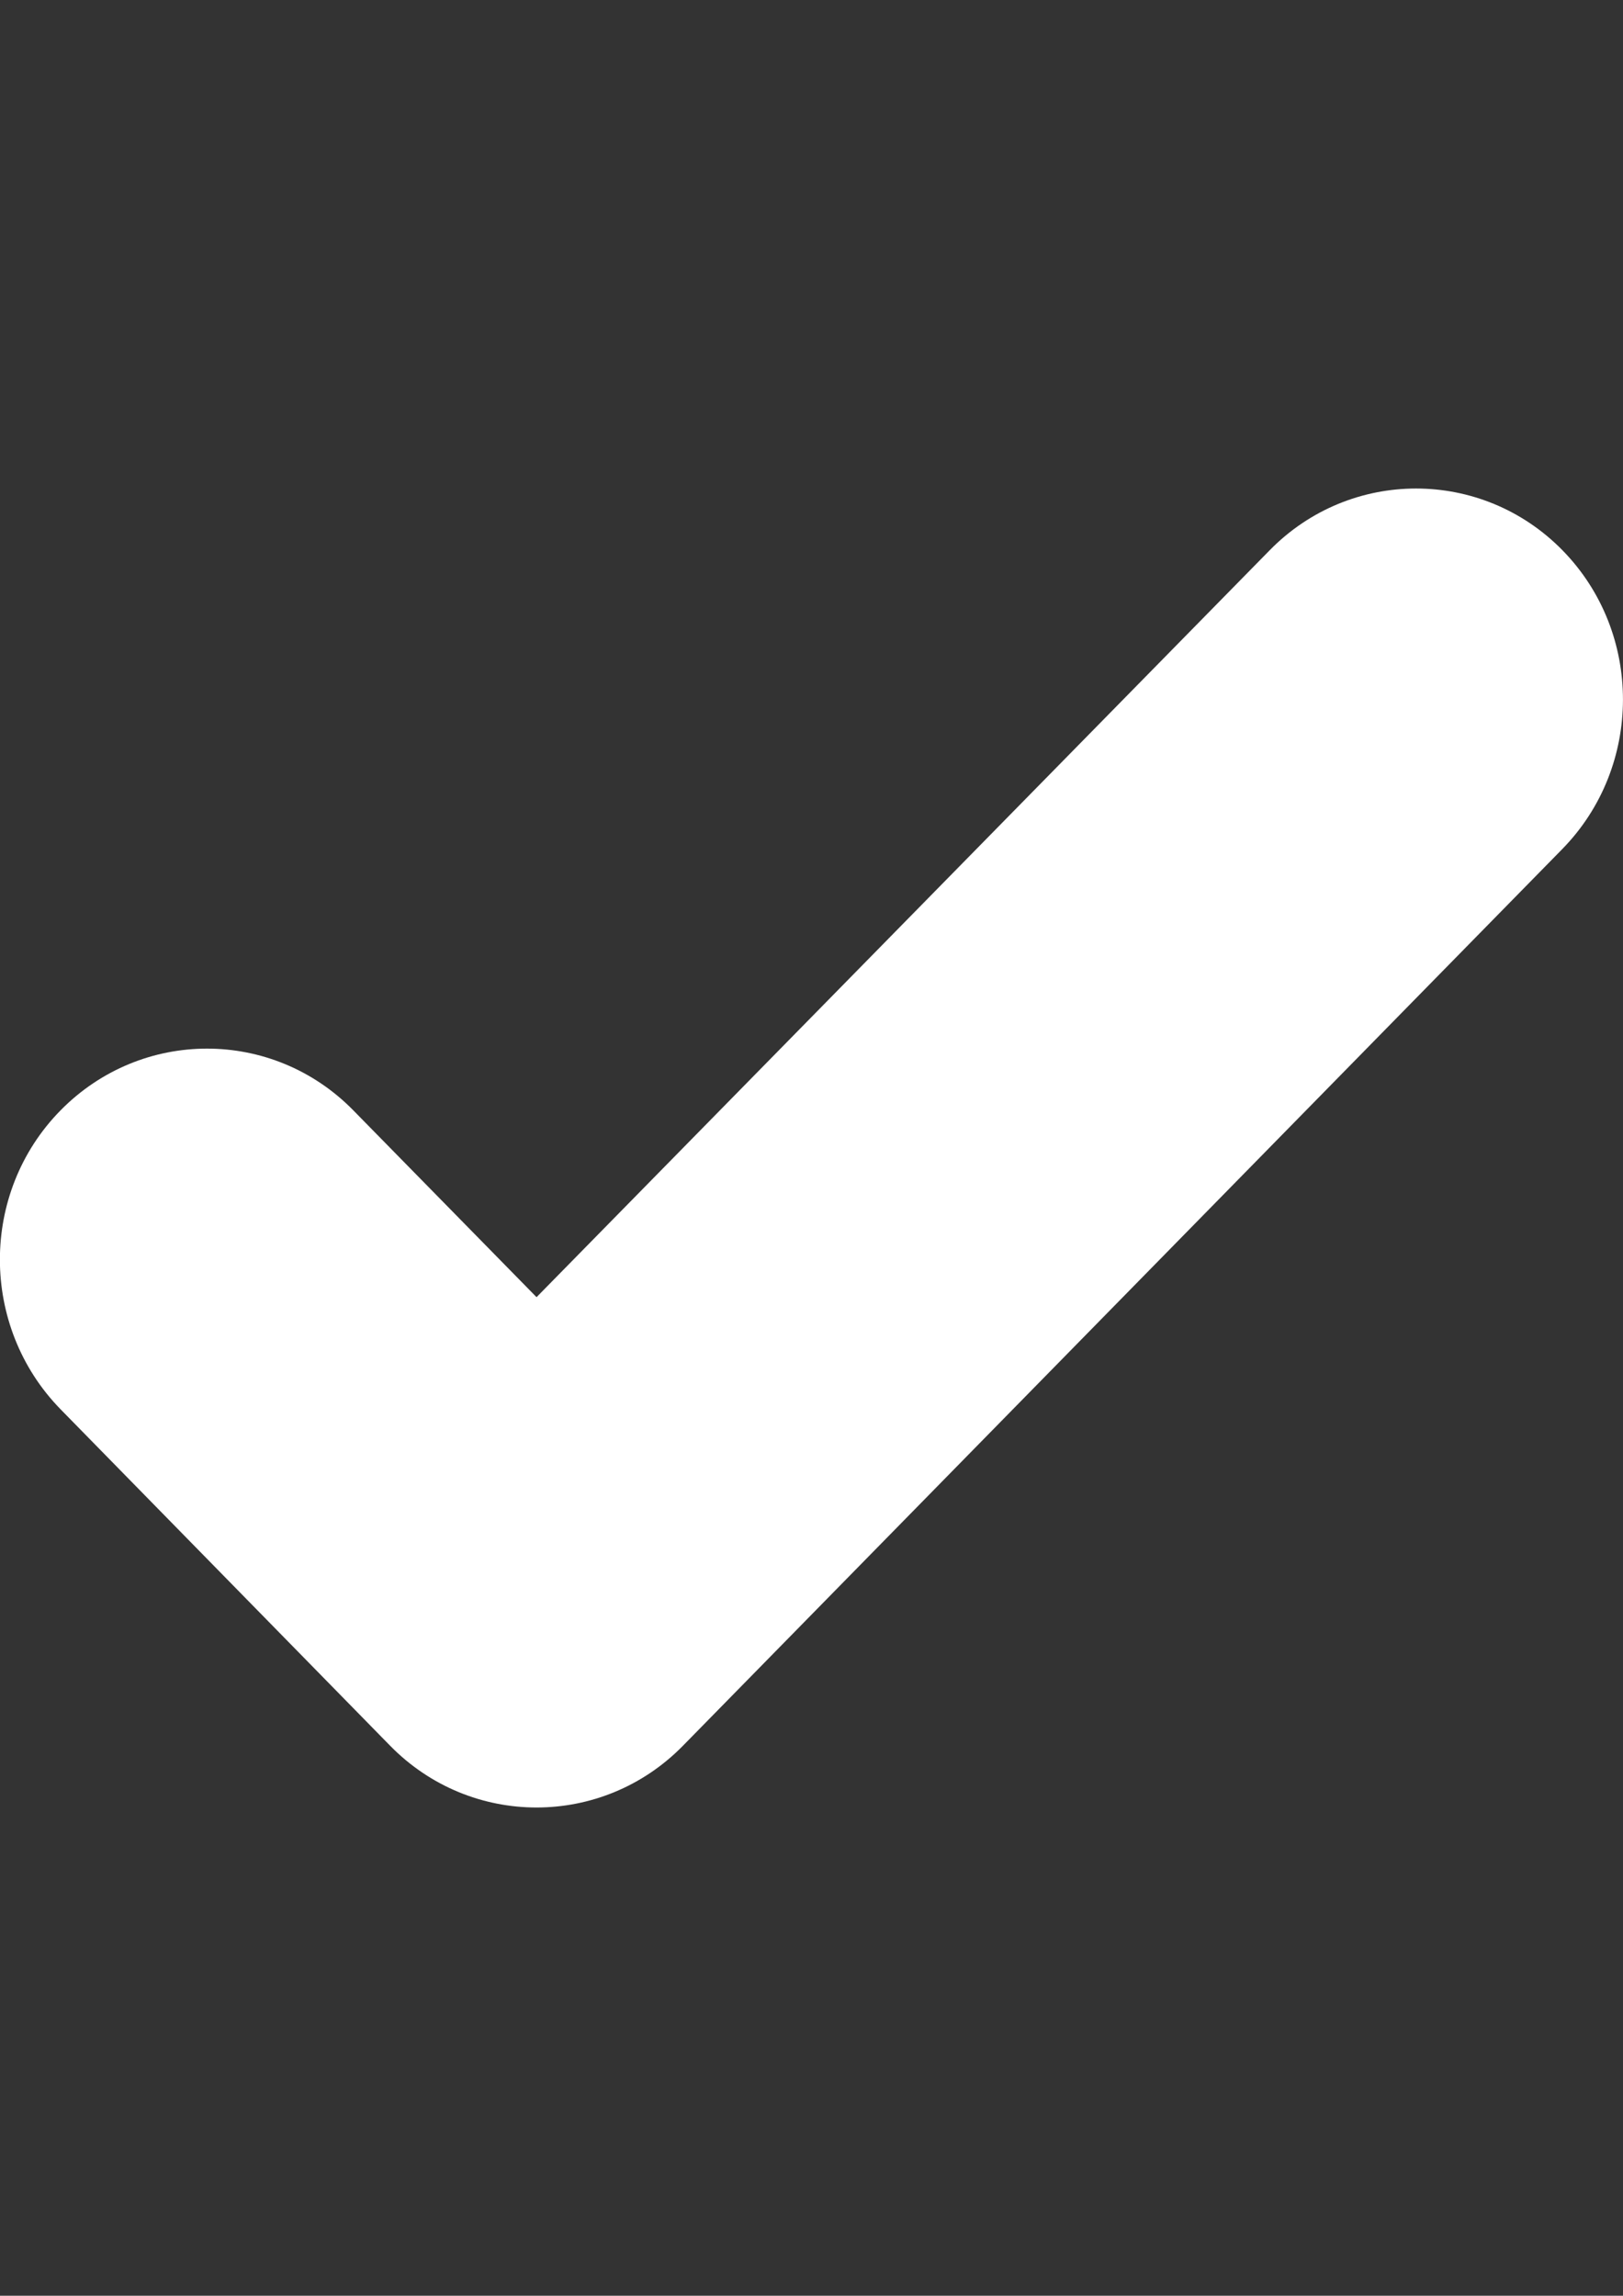 <?xml version="1.0" encoding="UTF-8"?> <!-- Generator: Adobe Illustrator 18.0.0, SVG Export Plug-In . SVG Version: 6.00 Build 0) --> <svg xmlns:svgjs="http://svgjs.com/svgjs" xmlns="http://www.w3.org/2000/svg" xmlns:xlink="http://www.w3.org/1999/xlink" id="Слой_1" x="0px" y="0px" viewBox="0 0 595.3 841.9" xml:space="preserve"><rect x="0" y="0" width="595.3" height="841.9" fill="#333333" stroke="none"/> <g> <g> <g id="_x39__34_"> <g> <path fill="#FFFFFF" d="M573.1,201.8c-29.6-30.2-77.8-30.2-107.4,0L196.8,475.7l-67.2-68.5C100,377,51.9,377,22.2,407.2 s-29.6,79.3,0,109.6l120.9,123.4c29.6,30.2,77.8,30.2,107.4,0L573,311.4C602.7,281.1,602.7,232,573.1,201.8z"></path> </g> </g> </g> </g> </svg> 